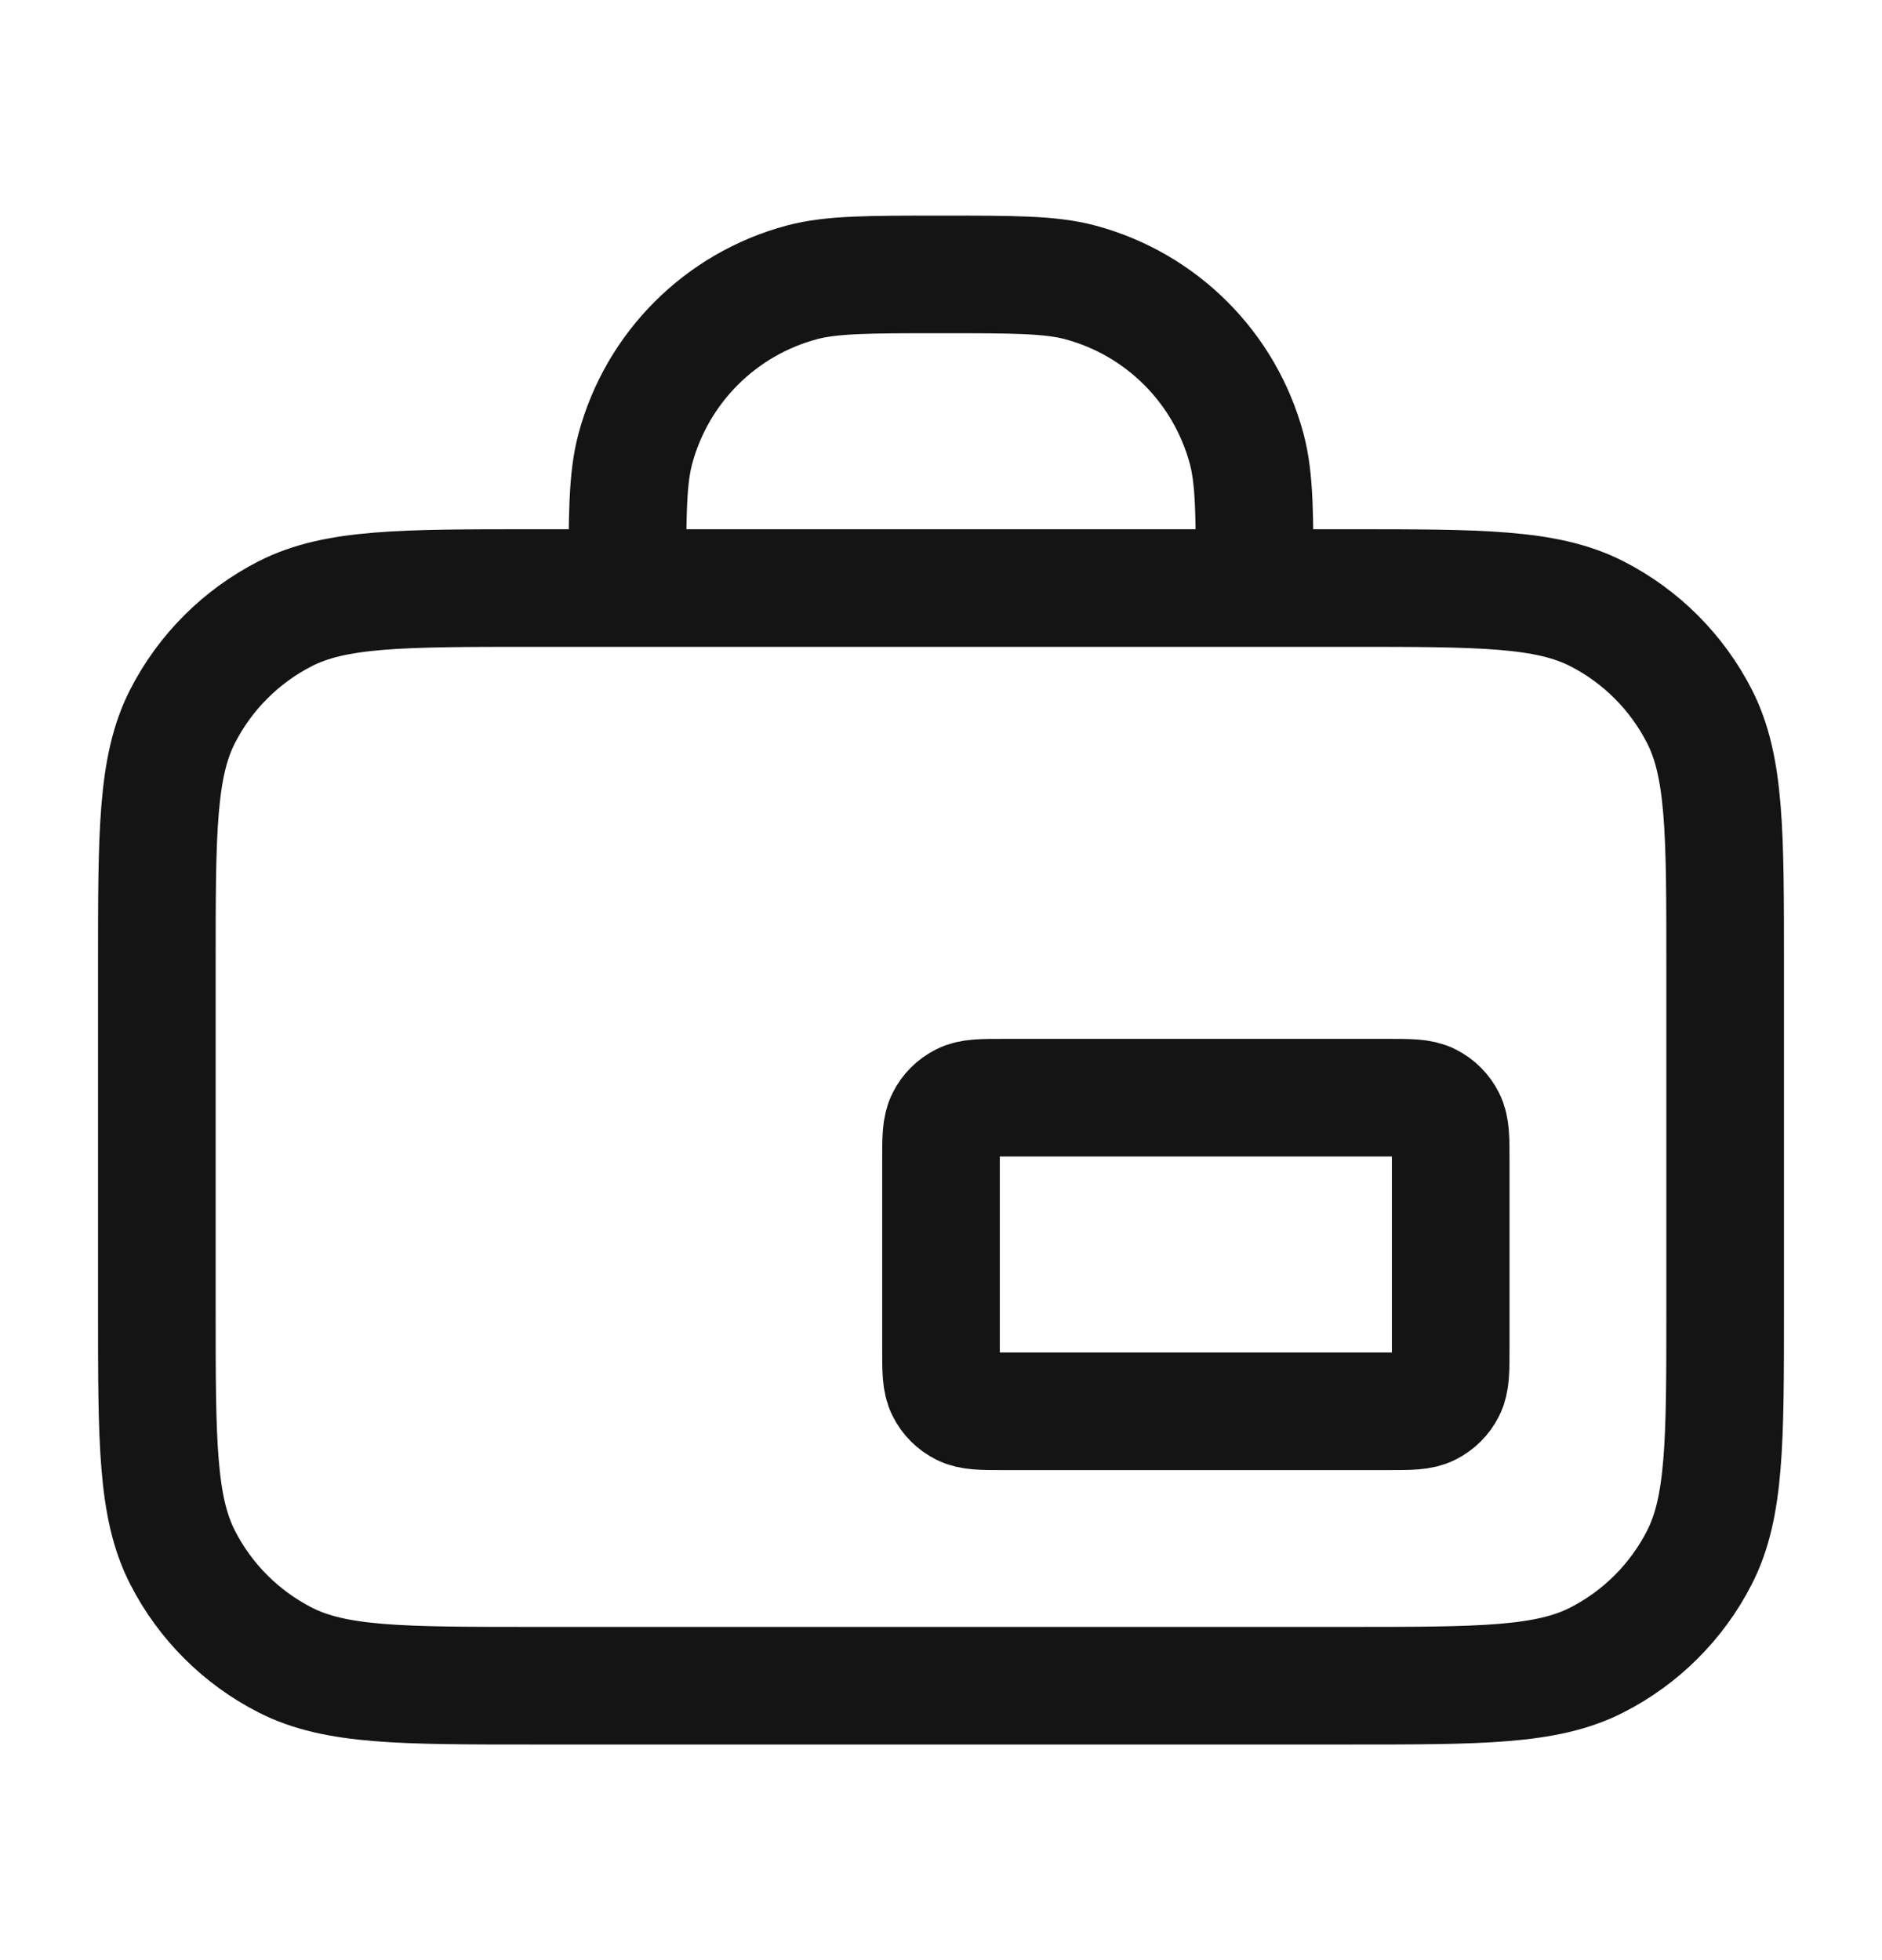 <svg width="24" height="25" viewBox="0 0 24 25" fill="none" xmlns="http://www.w3.org/2000/svg">
<path d="M16 7.5C16 6.57 16 6.105 15.898 5.724C15.62 4.688 14.812 3.88 13.777 3.602C13.395 3.5 12.93 3.5 12 3.5C11.07 3.5 10.605 3.5 10.223 3.602C9.188 3.88 8.38 4.688 8.102 5.724C8 6.105 8 6.57 8 7.5M12.8 18H17.7C17.98 18 18.12 18 18.227 17.945C18.321 17.898 18.398 17.821 18.445 17.727C18.5 17.62 18.5 17.48 18.5 17.2V14.8C18.5 14.52 18.5 14.38 18.445 14.273C18.398 14.179 18.321 14.102 18.227 14.055C18.12 14 17.98 14 17.7 14H12.8C12.52 14 12.38 14 12.273 14.055C12.179 14.102 12.102 14.179 12.055 14.273C12 14.38 12 14.52 12 14.8V17.2C12 17.48 12 17.62 12.055 17.727C12.102 17.821 12.179 17.898 12.273 17.945C12.38 18 12.52 18 12.8 18ZM6.8 21.5H17.2C18.88 21.5 19.72 21.5 20.362 21.173C20.927 20.885 21.385 20.427 21.673 19.862C22 19.22 22 18.38 22 16.7V12.3C22 10.62 22 9.78 21.673 9.138C21.385 8.574 20.927 8.115 20.362 7.827C19.72 7.5 18.88 7.5 17.2 7.5H6.8C5.12 7.5 4.28 7.5 3.638 7.827C3.074 8.115 2.615 8.574 2.327 9.138C2 9.78 2 10.62 2 12.3V16.7C2 18.38 2 19.22 2.327 19.862C2.615 20.427 3.074 20.885 3.638 21.173C4.28 21.5 5.12 21.5 6.8 21.5Z" stroke="#141414" stroke-width="1.5" stroke-linecap="round" stroke-linejoin="round"/>
</svg>

